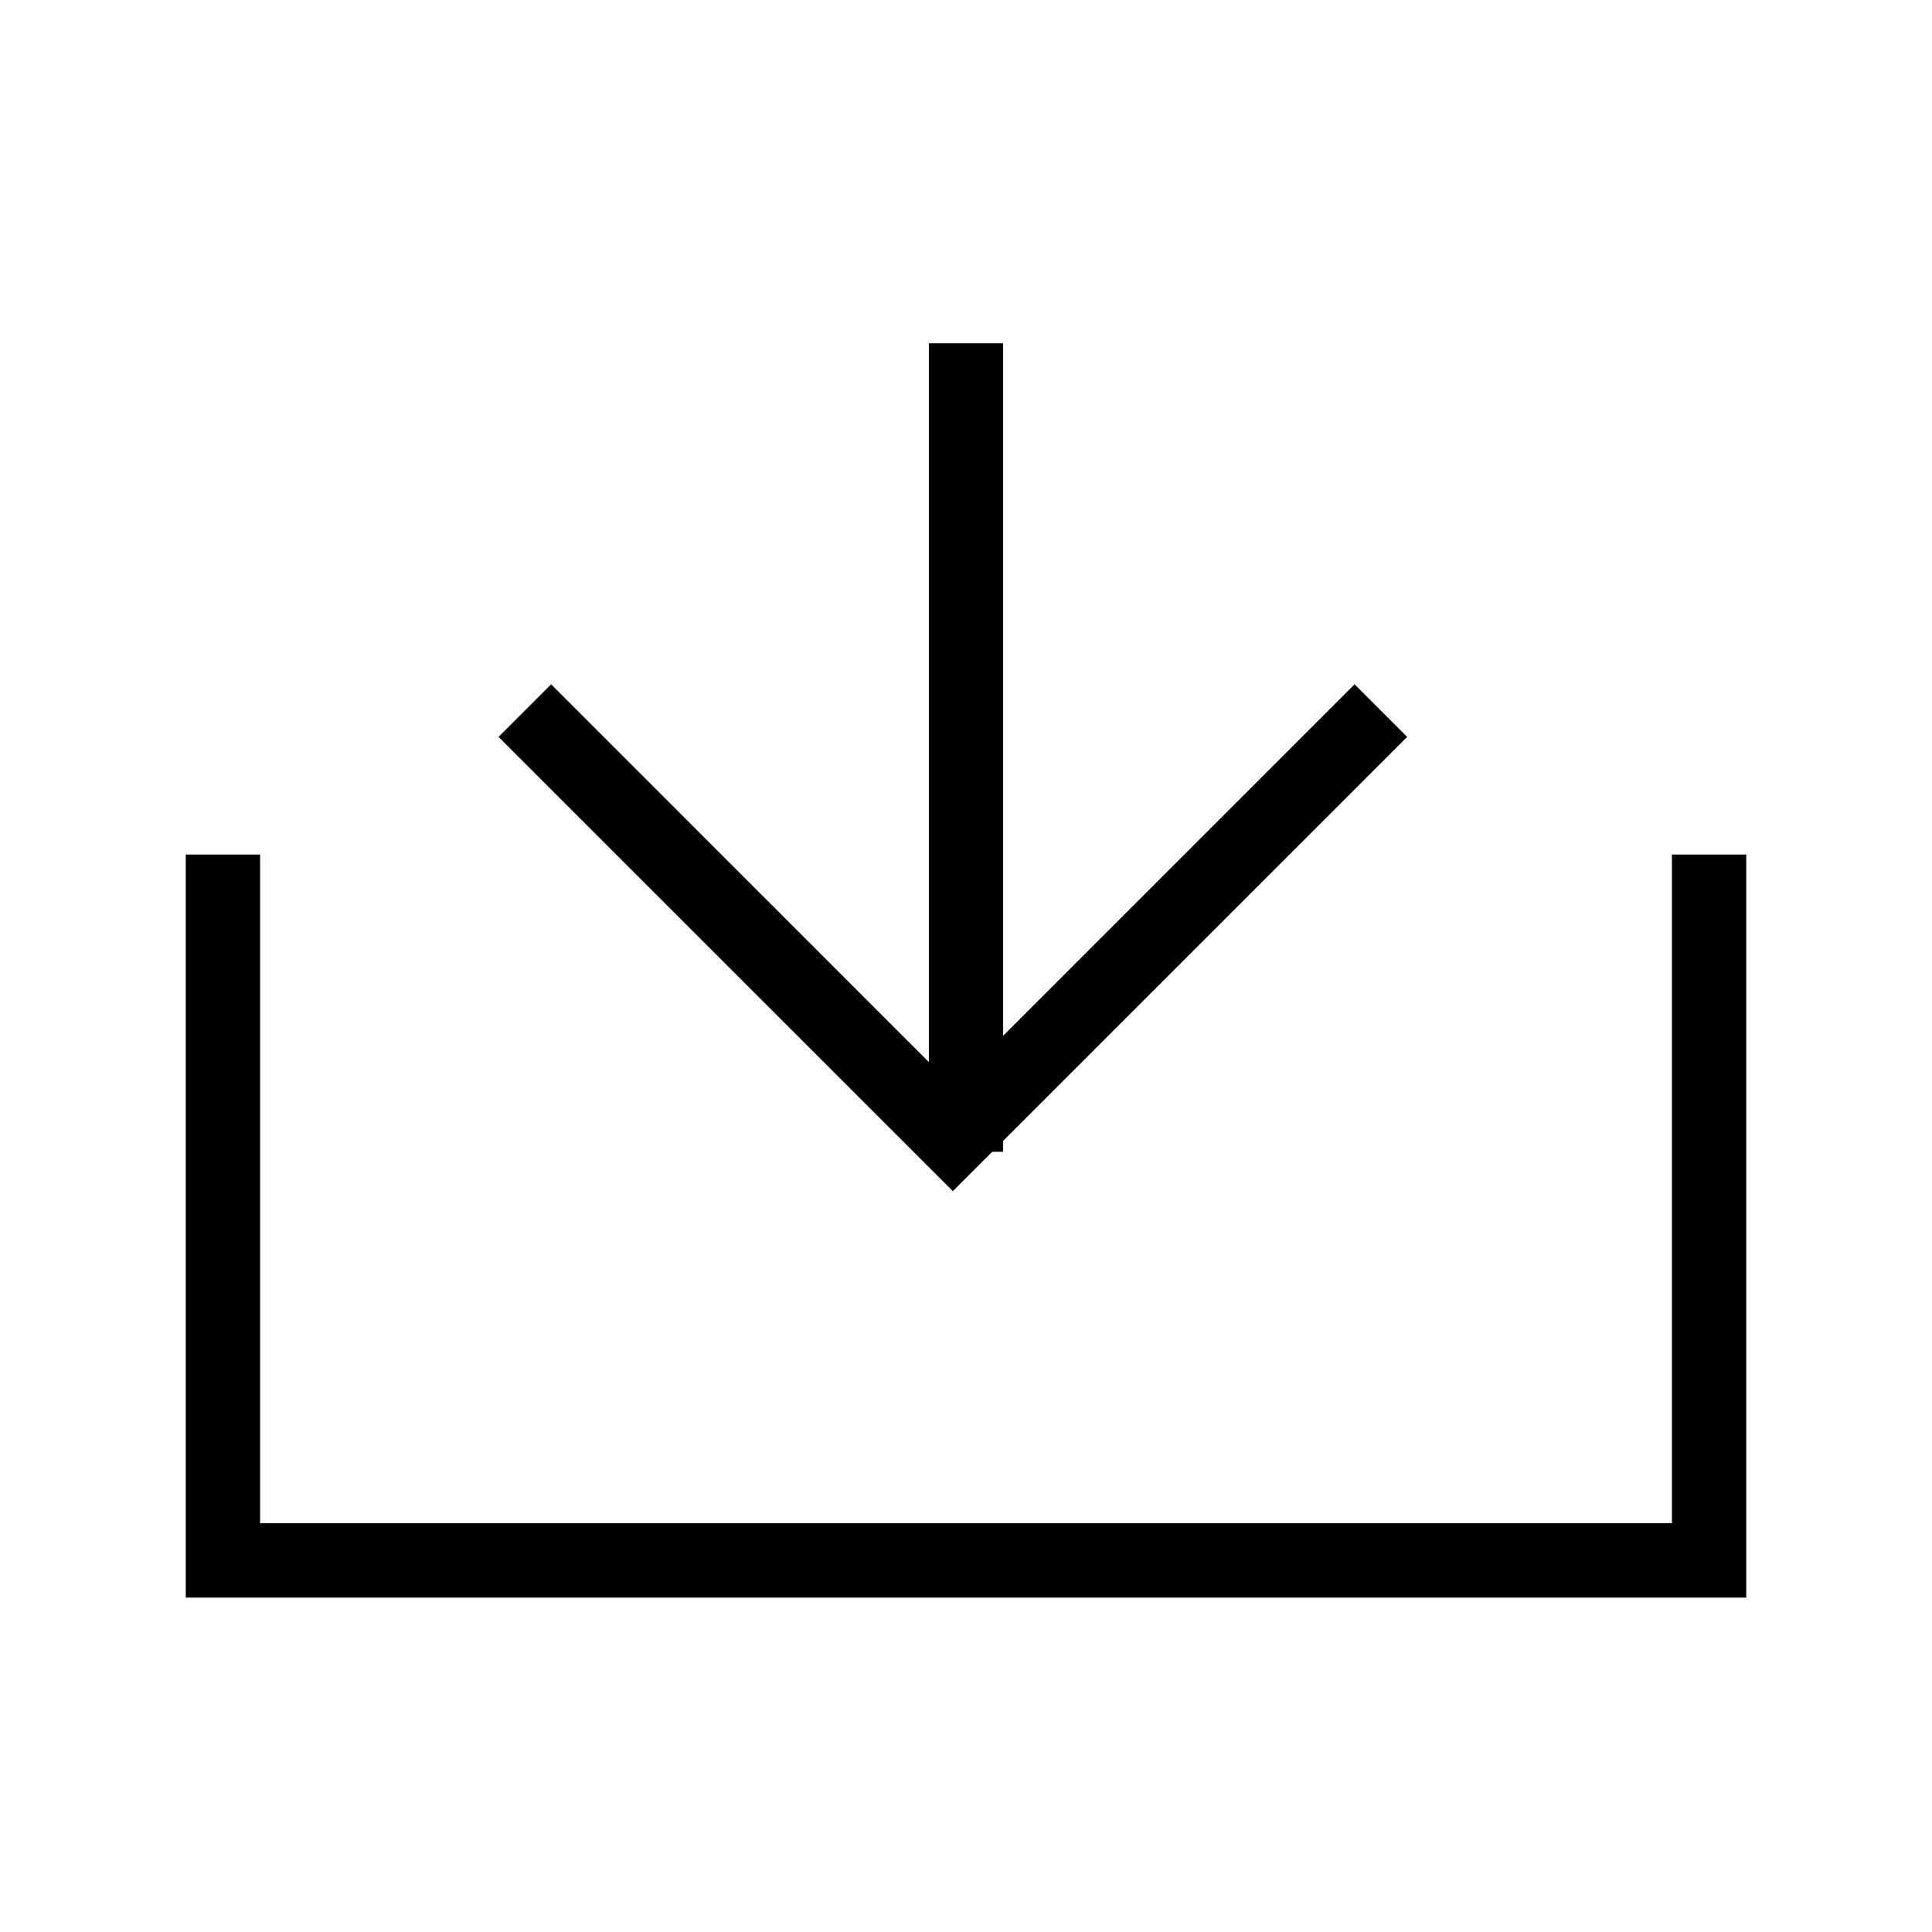 <svg width="26" height="26" viewBox="0 0 26 26" version="1.1" xmlns="http://www.w3.org/2000/svg"><defs><filter color-interpolation-filters="auto" id="filter-1"><feColorMatrix in="SourceGraphic" type="matrix" values="0 0 0 0 0.2 0 0 0 0 0.349 0 0 0 0 0.322 0 0 0 1 0"/></filter></defs><g id="Designs" stroke="none" stroke-width="1" fill="none" fill-rule="evenodd"><g id="Icon/Arrow" transform="translate(-352 -1344)" filter="url(#filter-1)"><g transform="translate(352 1344)"><g id="Group" transform="translate(3 4.62)" fill="#000" fill-rule="nonzero"><path id="Path" transform="rotate(-90 10 5.44)" d="M15.44 4.94v1H4.56v-1z"/><path id="Path" transform="rotate(-90 9.823 8)" d="M12.526 1.886l.708.708L7.827 8l5.407 5.406-.708.708L6.413 8z"/><path id="Path-2" d="M.5 6.88v8.999h19V6.88h1v10h-21v-10z"/></g></g></g></g></svg>